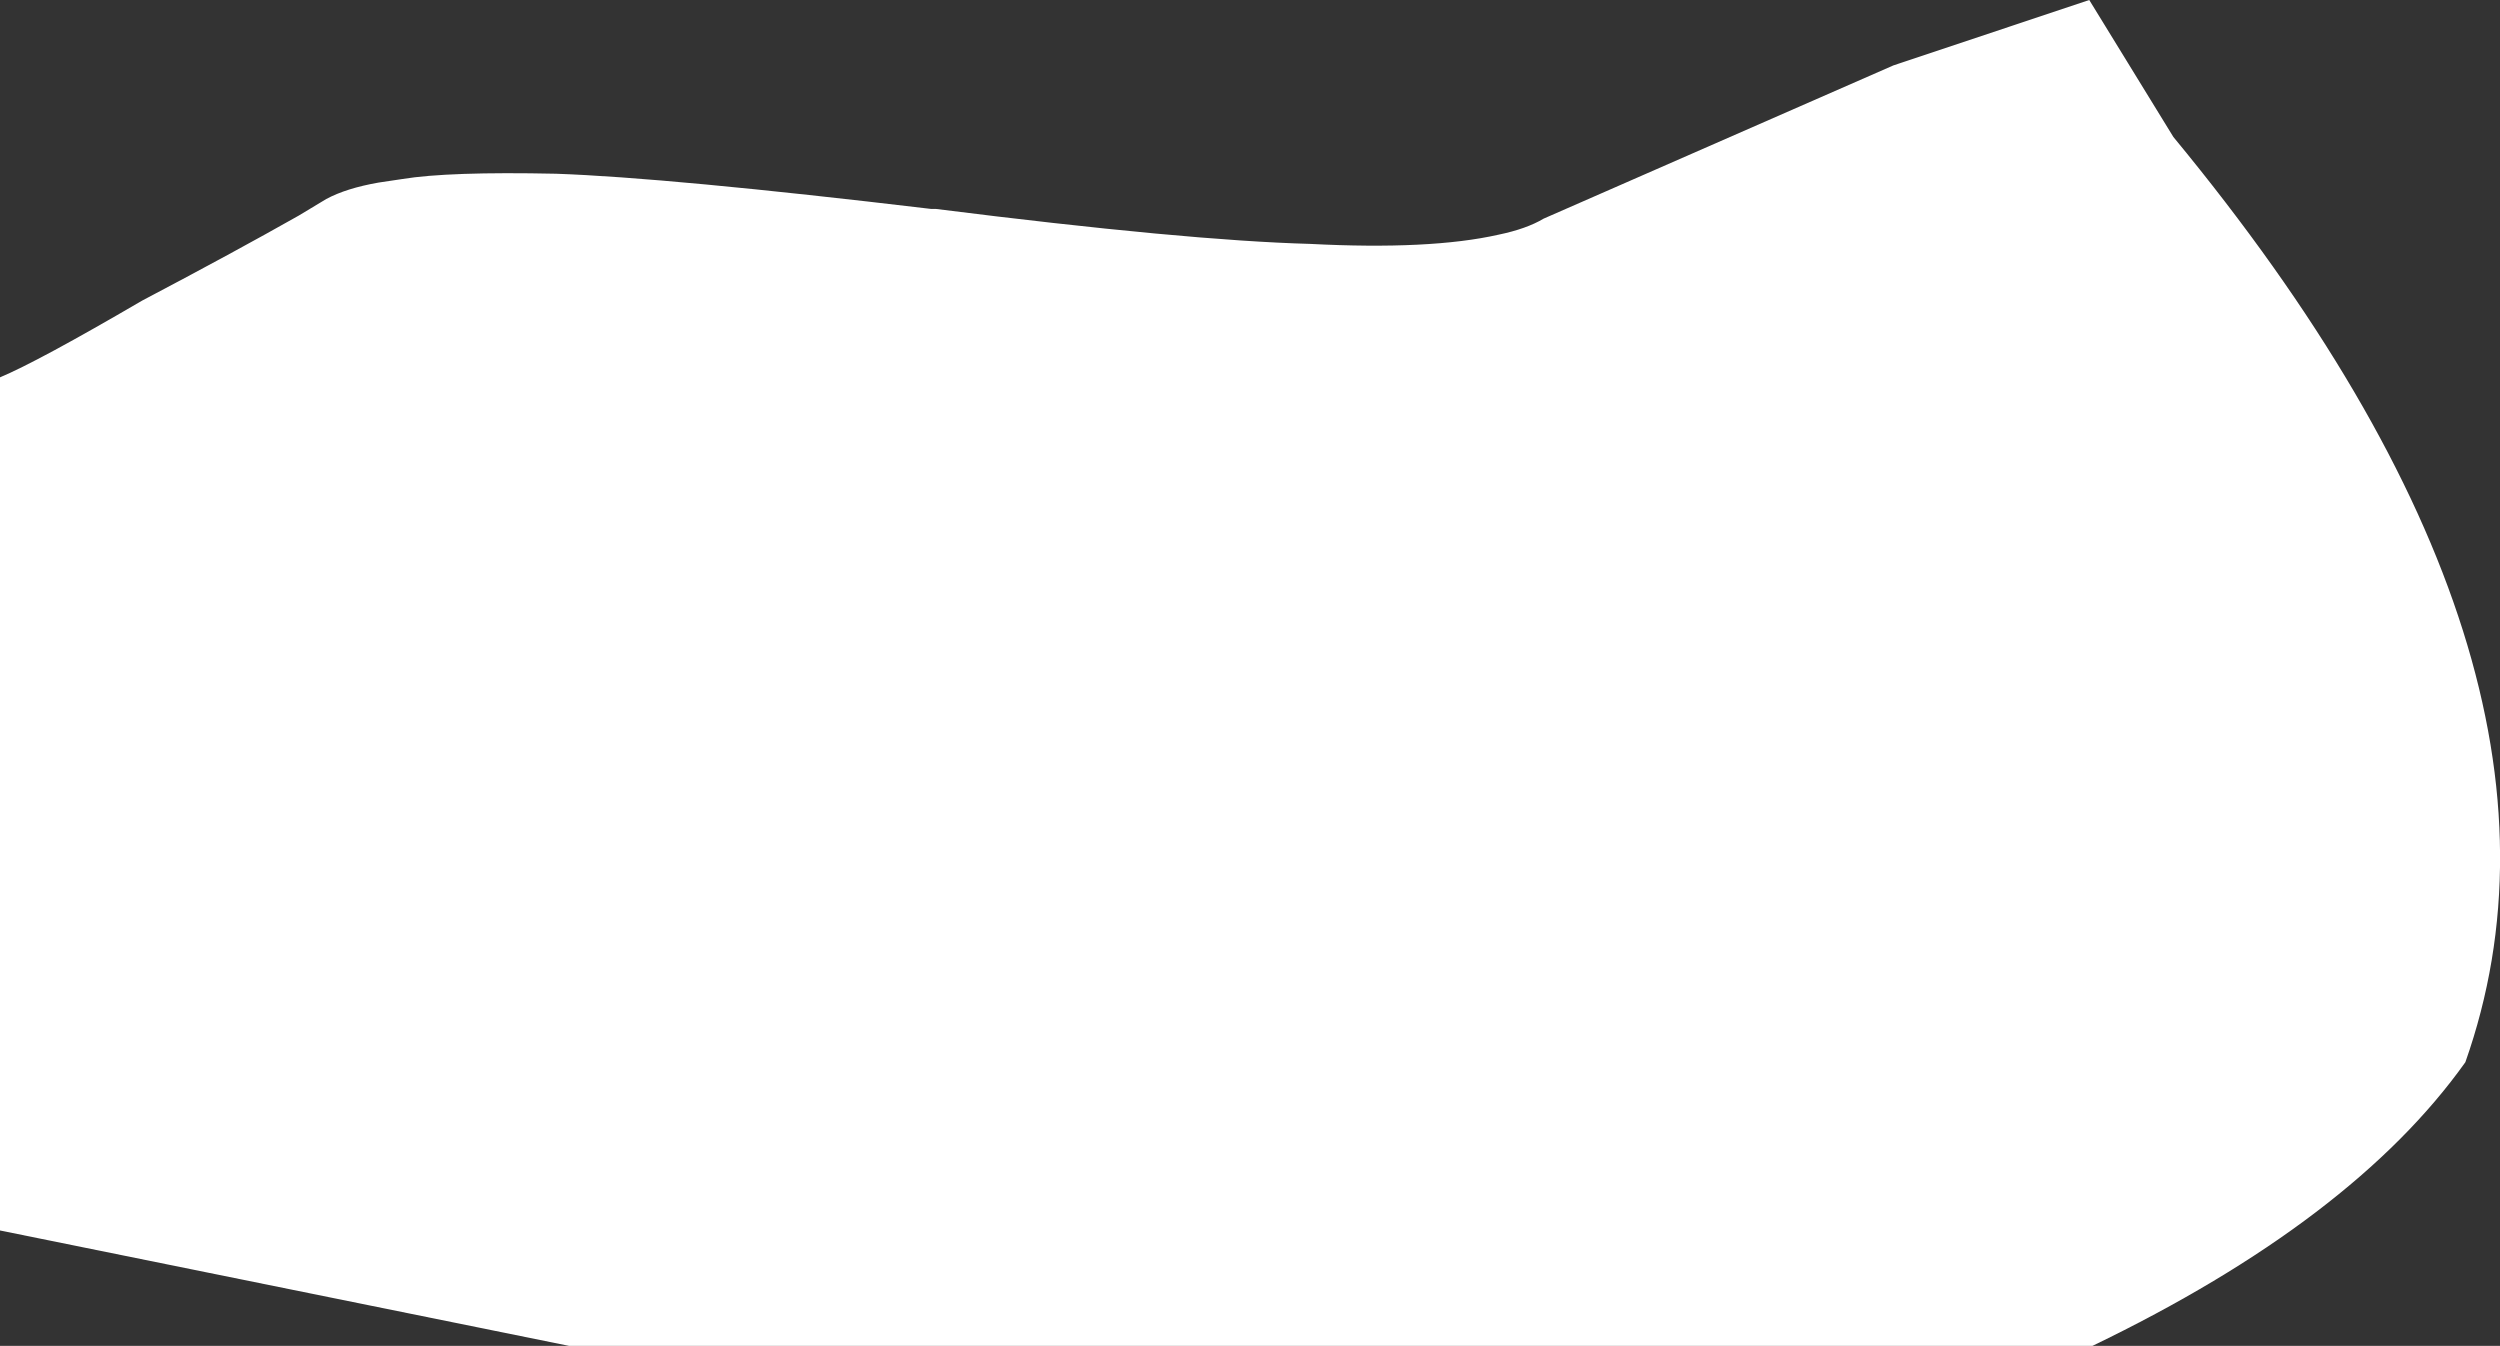 <?xml version="1.0" encoding="UTF-8" standalone="no"?>
<svg xmlns:xlink="http://www.w3.org/1999/xlink" height="380.75px" width="707.25px" xmlns="http://www.w3.org/2000/svg">
  <rect width="100%" height="100%" fill="#333333" stroke="none"/>
  <g transform="matrix(1.0, 0.0, 0.0, 1.0, -17.6, -47.7)">
    <path d="M632.45 86.45 Q755.0 234.95 715.05 348.2 683.25 392.9 609.55 428.45 L178.6 428.45 17.6 395.8 17.6 154.45 Q28.35 149.95 57.8 132.75 84.0 118.95 102.1 108.7 L109.9 104.0 Q115.55 100.95 124.7 99.35 L131.4 98.35 Q144.45 96.2 174.9 96.85 206.6 97.95 280.95 106.8 L282.3 106.8 Q353.3 115.75 388.25 116.7 422.2 118.45 441.5 114.1 449.45 112.45 454.3 109.55 L553.25 66.2 608.65 47.7 632.45 86.45" fill="#ffffff" fill-rule="evenodd" stroke="none"/>
  </g>
</svg>

